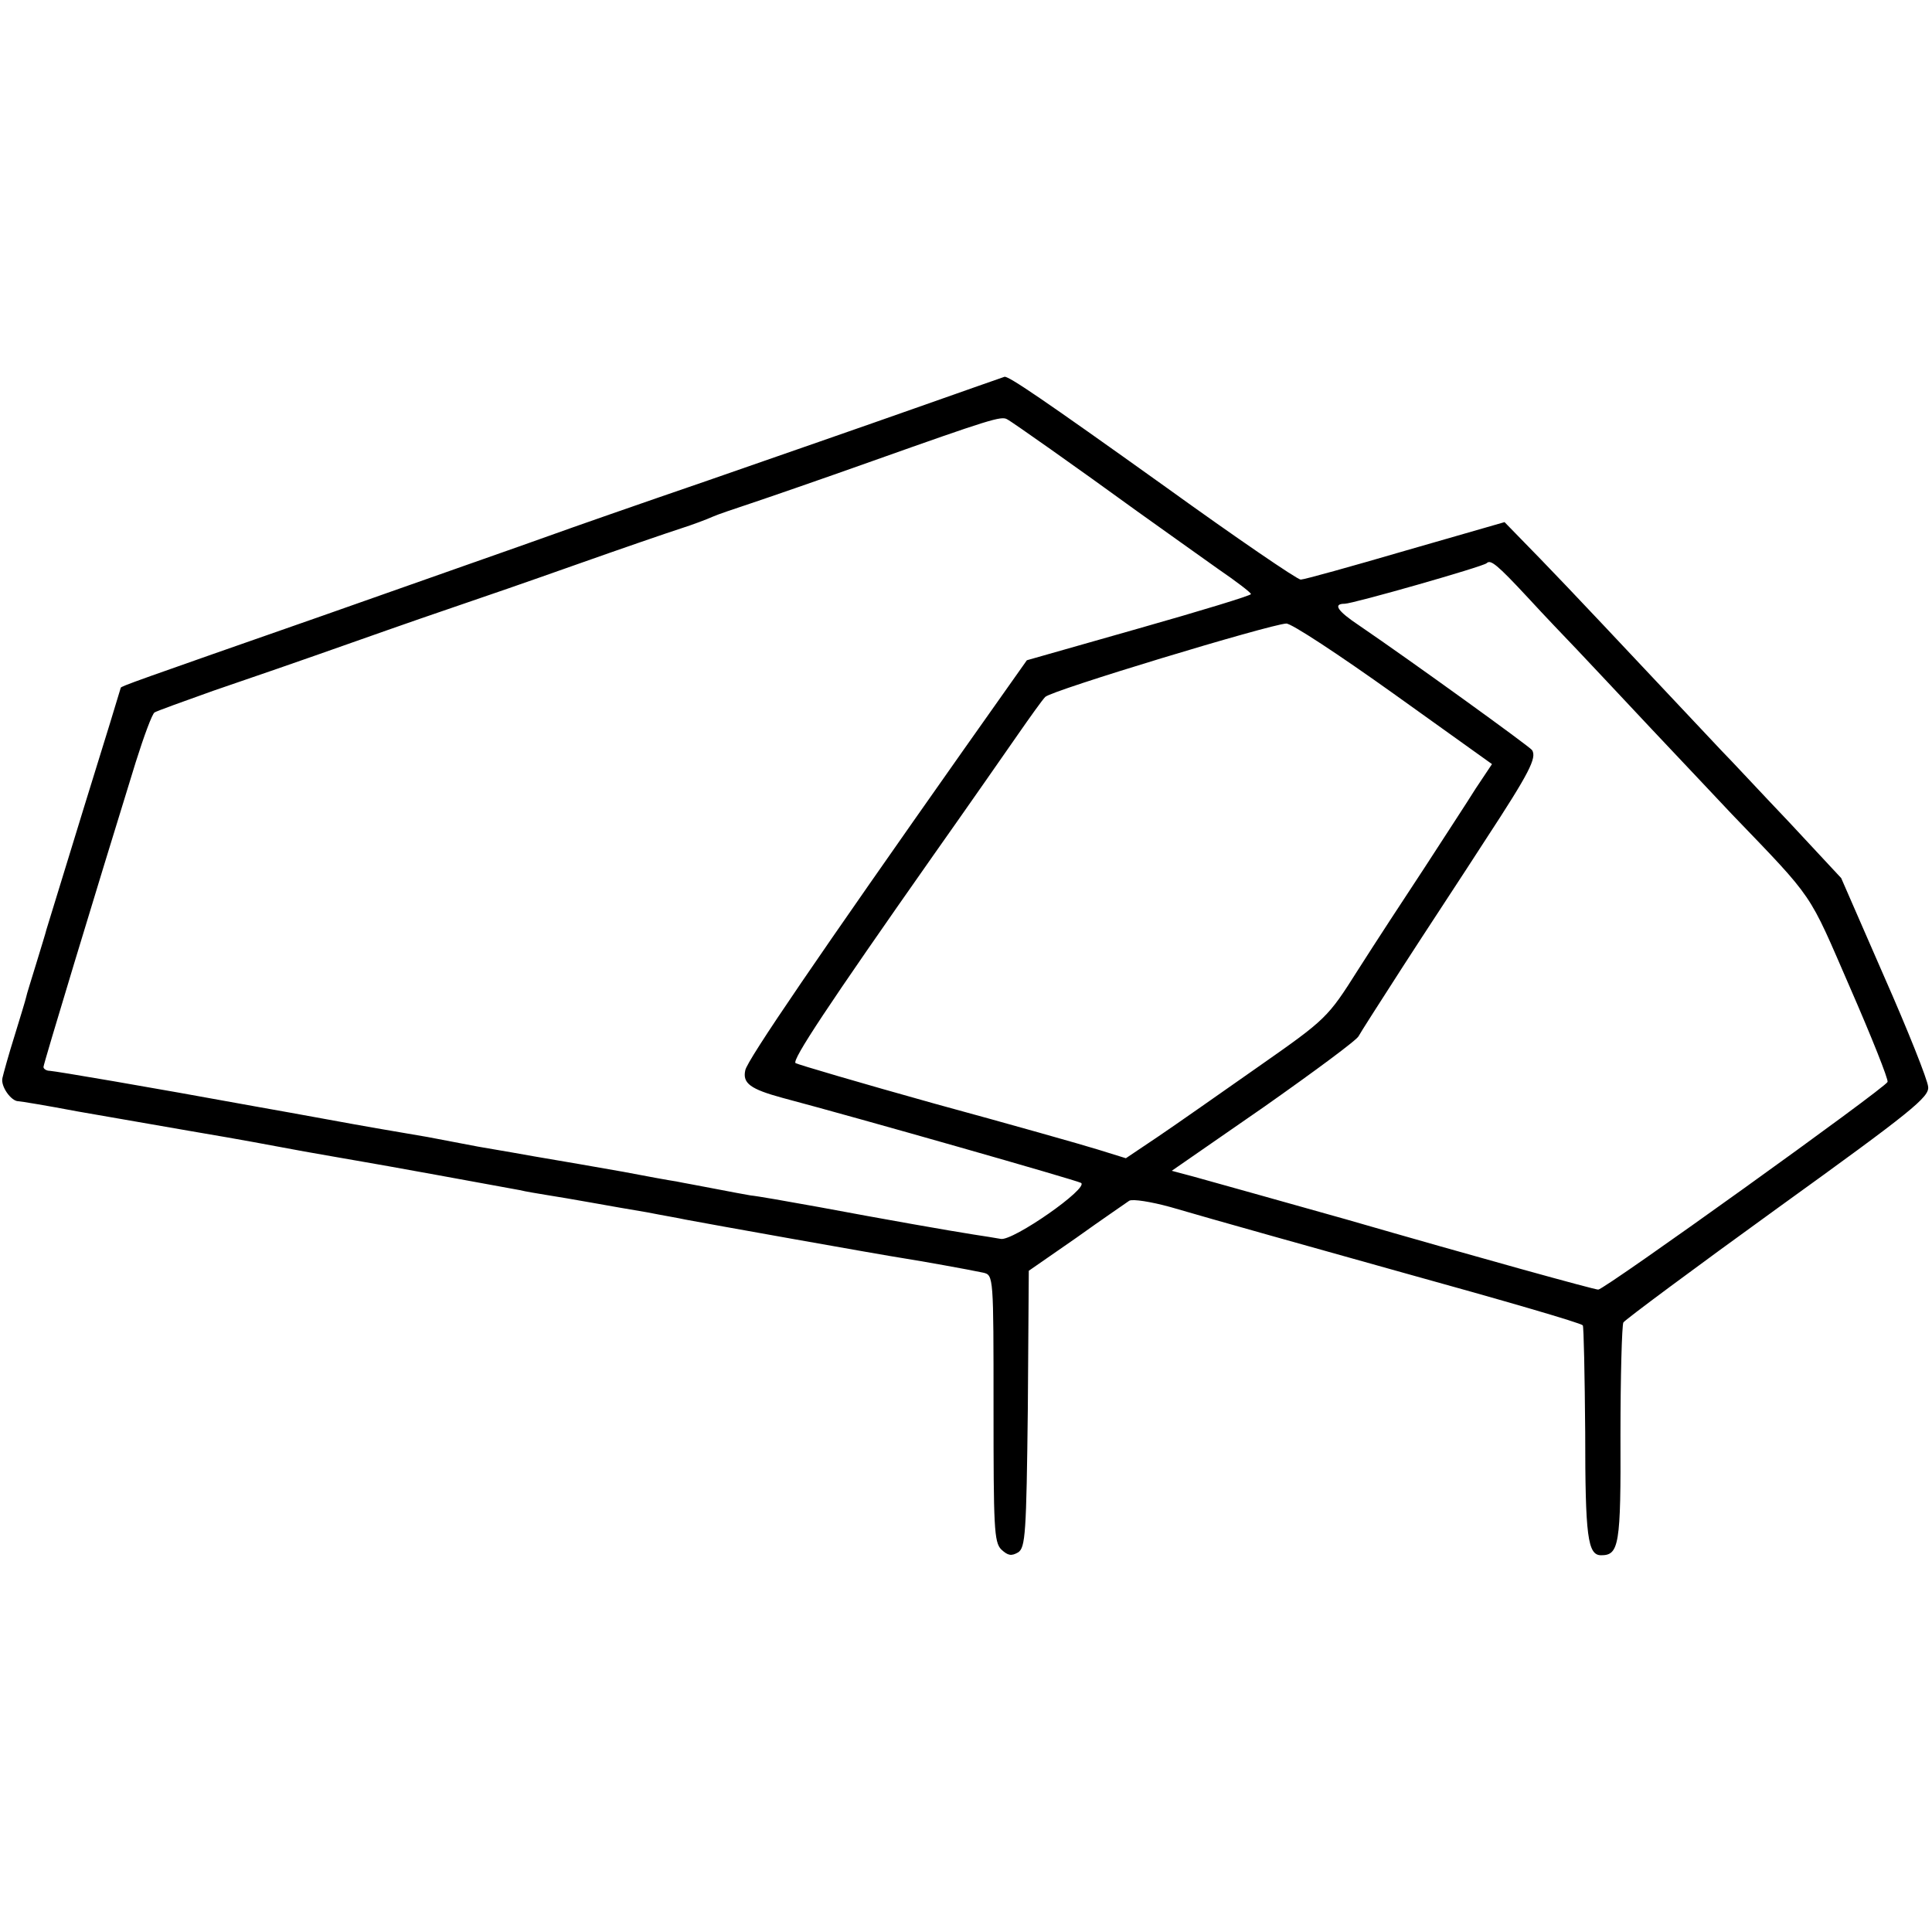 <?xml version="1.0" standalone="no"?>
<!DOCTYPE svg PUBLIC "-//W3C//DTD SVG 20010904//EN"
 "http://www.w3.org/TR/2001/REC-SVG-20010904/DTD/svg10.dtd">
<svg version="1.0" xmlns="http://www.w3.org/2000/svg"
 width="400pt" height="400pt" viewBox="0 0 400 400"
 preserveAspectRatio="xMidYMid meet">
<g transform="translate(0,400) scale(0.1,-0.1)"
fill="#000000" stroke="none">
<path d="M1895 3155 c-99 -35 -292 -102 -430 -150 -137 -47 -286 -99 -330
-115 -44 -16 -253 -89 -465 -164 -392 -137 -420 -147 -420 -150 0 -1 -34 -112
-76 -247 -41 -134 -76 -248 -78 -254 -1 -5 -11 -37 -21 -70 -10 -33 -20 -64
-21 -70 -1 -5 -12 -41 -24 -80 -12 -38 -23 -78 -25 -87 -4 -17 18 -48 33 -48
4 0 59 -9 122 -21 63 -11 167 -29 230 -40 141 -24 136 -24 240 -43 47 -8 101
-18 120 -21 31 -5 272 -49 326 -59 12 -3 37 -7 55 -10 19 -3 61 -10 94 -16 33
-6 85 -15 115 -20 30 -6 66 -12 79 -15 36 -7 411 -74 451 -80 38 -6 133 -23
166 -30 21 -5 21 -8 21 -280 0 -246 1 -278 16 -293 14 -13 21 -14 35 -6 15 10
17 39 20 297 l2 286 98 68 c53 38 103 72 110 77 7 4 45 -2 85 -13 85 -25 314
-89 482 -136 206 -57 368 -104 372 -109 2 -2 4 -102 5 -222 0 -215 5 -254 33
-254 37 0 41 21 40 249 0 122 3 227 6 233 4 6 148 113 321 238 276 199 313
229 310 250 -1 14 -42 117 -91 228 l-89 204 -108 116 c-60 63 -122 130 -139
147 -221 235 -312 332 -375 397 l-75 77 -205 -59 c-113 -33 -210 -60 -217 -60
-7 0 -133 86 -280 192 -260 186 -323 228 -333 228 -3 -1 -86 -30 -185 -65z
m280 -85 c44 -31 125 -89 180 -129 55 -39 130 -93 167 -119 38 -26 68 -49 68
-52 0 -3 -105 -35 -232 -71 l-232 -66 -130 -184 c-298 -423 -450 -645 -453
-665 -6 -27 11 -39 77 -57 162 -43 607 -170 618 -176 18 -10 -141 -121 -166
-116 -11 2 -36 6 -56 9 -51 8 -182 31 -321 57 -66 12 -129 23 -141 24 -11 2
-45 8 -75 14 -30 6 -65 12 -79 15 -14 2 -63 11 -110 20 -79 14 -103 18 -185
32 -16 3 -68 12 -115 20 -47 9 -94 18 -105 20 -11 2 -58 10 -105 18 -47 8
-159 29 -250 45 -230 42 -413 73 -427 74 -7 0 -13 4 -13 8 0 6 106 356 191
631 17 54 34 100 39 103 5 3 60 23 122 45 62 21 192 66 288 100 96 34 200 70
230 80 30 10 134 46 230 80 96 34 195 68 220 76 25 8 54 19 65 24 11 5 47 17
80 28 33 11 146 50 250 87 245 87 268 94 280 87 6 -3 46 -31 90 -62z m989
-308 c33 -36 79 -84 101 -107 22 -23 92 -98 155 -165 63 -67 138 -146 165
-175 174 -181 158 -159 245 -359 45 -103 80 -191 78 -196 -4 -12 -586 -430
-599 -430 -8 0 -247 66 -524 146 -131 37 -264 74 -314 88 l-45 12 192 133
c105 74 193 139 195 146 3 6 44 70 91 143 47 73 125 191 172 264 91 139 106
169 96 185 -6 8 -248 183 -358 258 -45 30 -55 45 -30 45 17 0 287 77 294 84 8
8 21 -2 86 -72z m-279 -198 l204 -146 -34 -51 c-18 -29 -66 -102 -106 -164
-41 -62 -103 -157 -138 -212 -62 -98 -65 -101 -205 -199 -77 -54 -171 -120
-208 -145 l-67 -45 -58 18 c-32 10 -184 53 -338 95 -154 43 -283 81 -288 84
-7 7 64 115 286 431 72 102 150 214 175 250 25 36 50 71 56 77 11 13 464 150
499 152 10 1 110 -65 222 -145z"/>
</g>
</svg>
